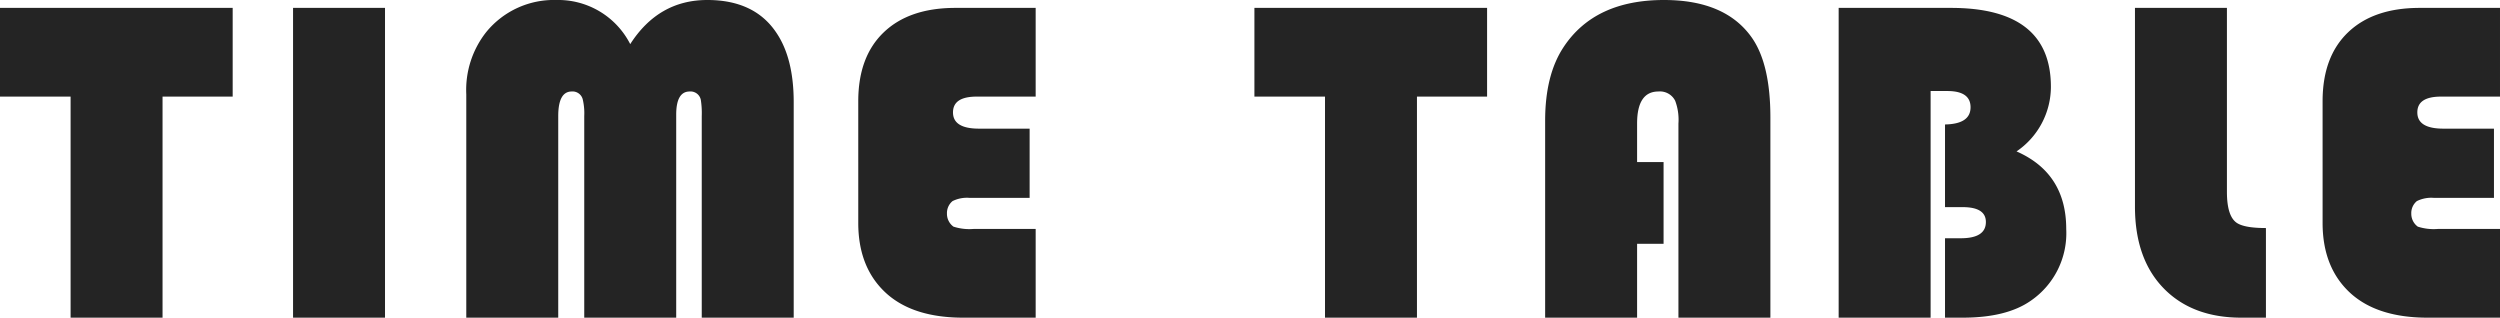 <svg xmlns="http://www.w3.org/2000/svg" width="322.98" height="41.04"><path d="M21 12.48v28.56H9.12V12.48H0V1.02h30.06v11.46zM49.74 1.02v40.02H37.86V1.02zm10.5 40.02V12.18a12.053 12.053 0 012.58-8.04A11.275 11.275 0 0171.88 0a10.444 10.444 0 019.54 5.7Q85.08 0 91.38 0q6.12 0 8.94 4.26 2.22 3.3 2.22 8.94v27.84H90.66V15a11.129 11.129 0 00-.12-2.1 1.355 1.355 0 00-1.44-1.08q-1.74 0-1.74 3v26.22H75.48V15a7.9 7.9 0 00-.18-2.1 1.355 1.355 0 00-1.44-1.08q-1.74 0-1.74 3.18v26.04zm72.78-24.42v8.94h-7.8a4.183 4.183 0 00-2.16.42 2 2 0 00-.72 1.62 2.047 2.047 0 00.84 1.68 6.665 6.665 0 002.58.3h8.04v11.46h-9.36q-6.36 0-9.84-3.06-3.72-3.3-3.72-9.18V13.08q0-5.76 3.3-8.91t9.24-3.15h10.38v11.46h-7.62q-3.06 0-3.06 2.04 0 2.1 3.36 2.1zm50.04-4.14v28.56h-11.88V12.48h-9.12V1.02h30.06v11.46zm31.86 8.46V31.5h-3.42v9.54h-11.88V15.6q0-5.94 2.4-9.54Q206.04 0 214.98 0q7.92 0 11.34 4.86 2.4 3.42 2.4 10.32v25.86h-11.88V15.96a6.953 6.953 0 00-.42-2.94 2.2 2.2 0 00-2.16-1.2q-2.76 0-2.76 4.14v4.98zm22.62-19.92h14.52q12.9 0 12.9 10.2a10.111 10.111 0 01-4.44 8.34q6.42 2.82 6.42 10.02a10.575 10.575 0 01-4.62 9.3q-3.12 2.16-8.76 2.16h-2.28V30.78h2.04q3.24 0 3.24-2.1 0-1.92-3-1.92h-2.28V16.08q3.3-.06 3.3-2.22 0-2.1-3-2.1h-2.16v29.28h-11.88zm38.28 0h11.88v23.76q0 3.06 1.2 3.96.96.72 3.84.72v11.58h-3.18q-6.12 0-9.78-3.54-3.96-3.84-3.96-10.8zm46.38 15.6v8.94h-7.8a4.183 4.183 0 00-2.16.42 2 2 0 00-.72 1.62 2.047 2.047 0 00.84 1.68 6.665 6.665 0 002.58.3h8.04v11.46h-9.36q-6.36 0-9.84-3.06-3.72-3.3-3.72-9.18V13.08q0-5.76 3.3-8.91t9.24-3.15h10.38v11.46h-7.62q-3.06 0-3.06 2.04 0 2.1 3.36 2.1z" fill="#242424"/></svg>